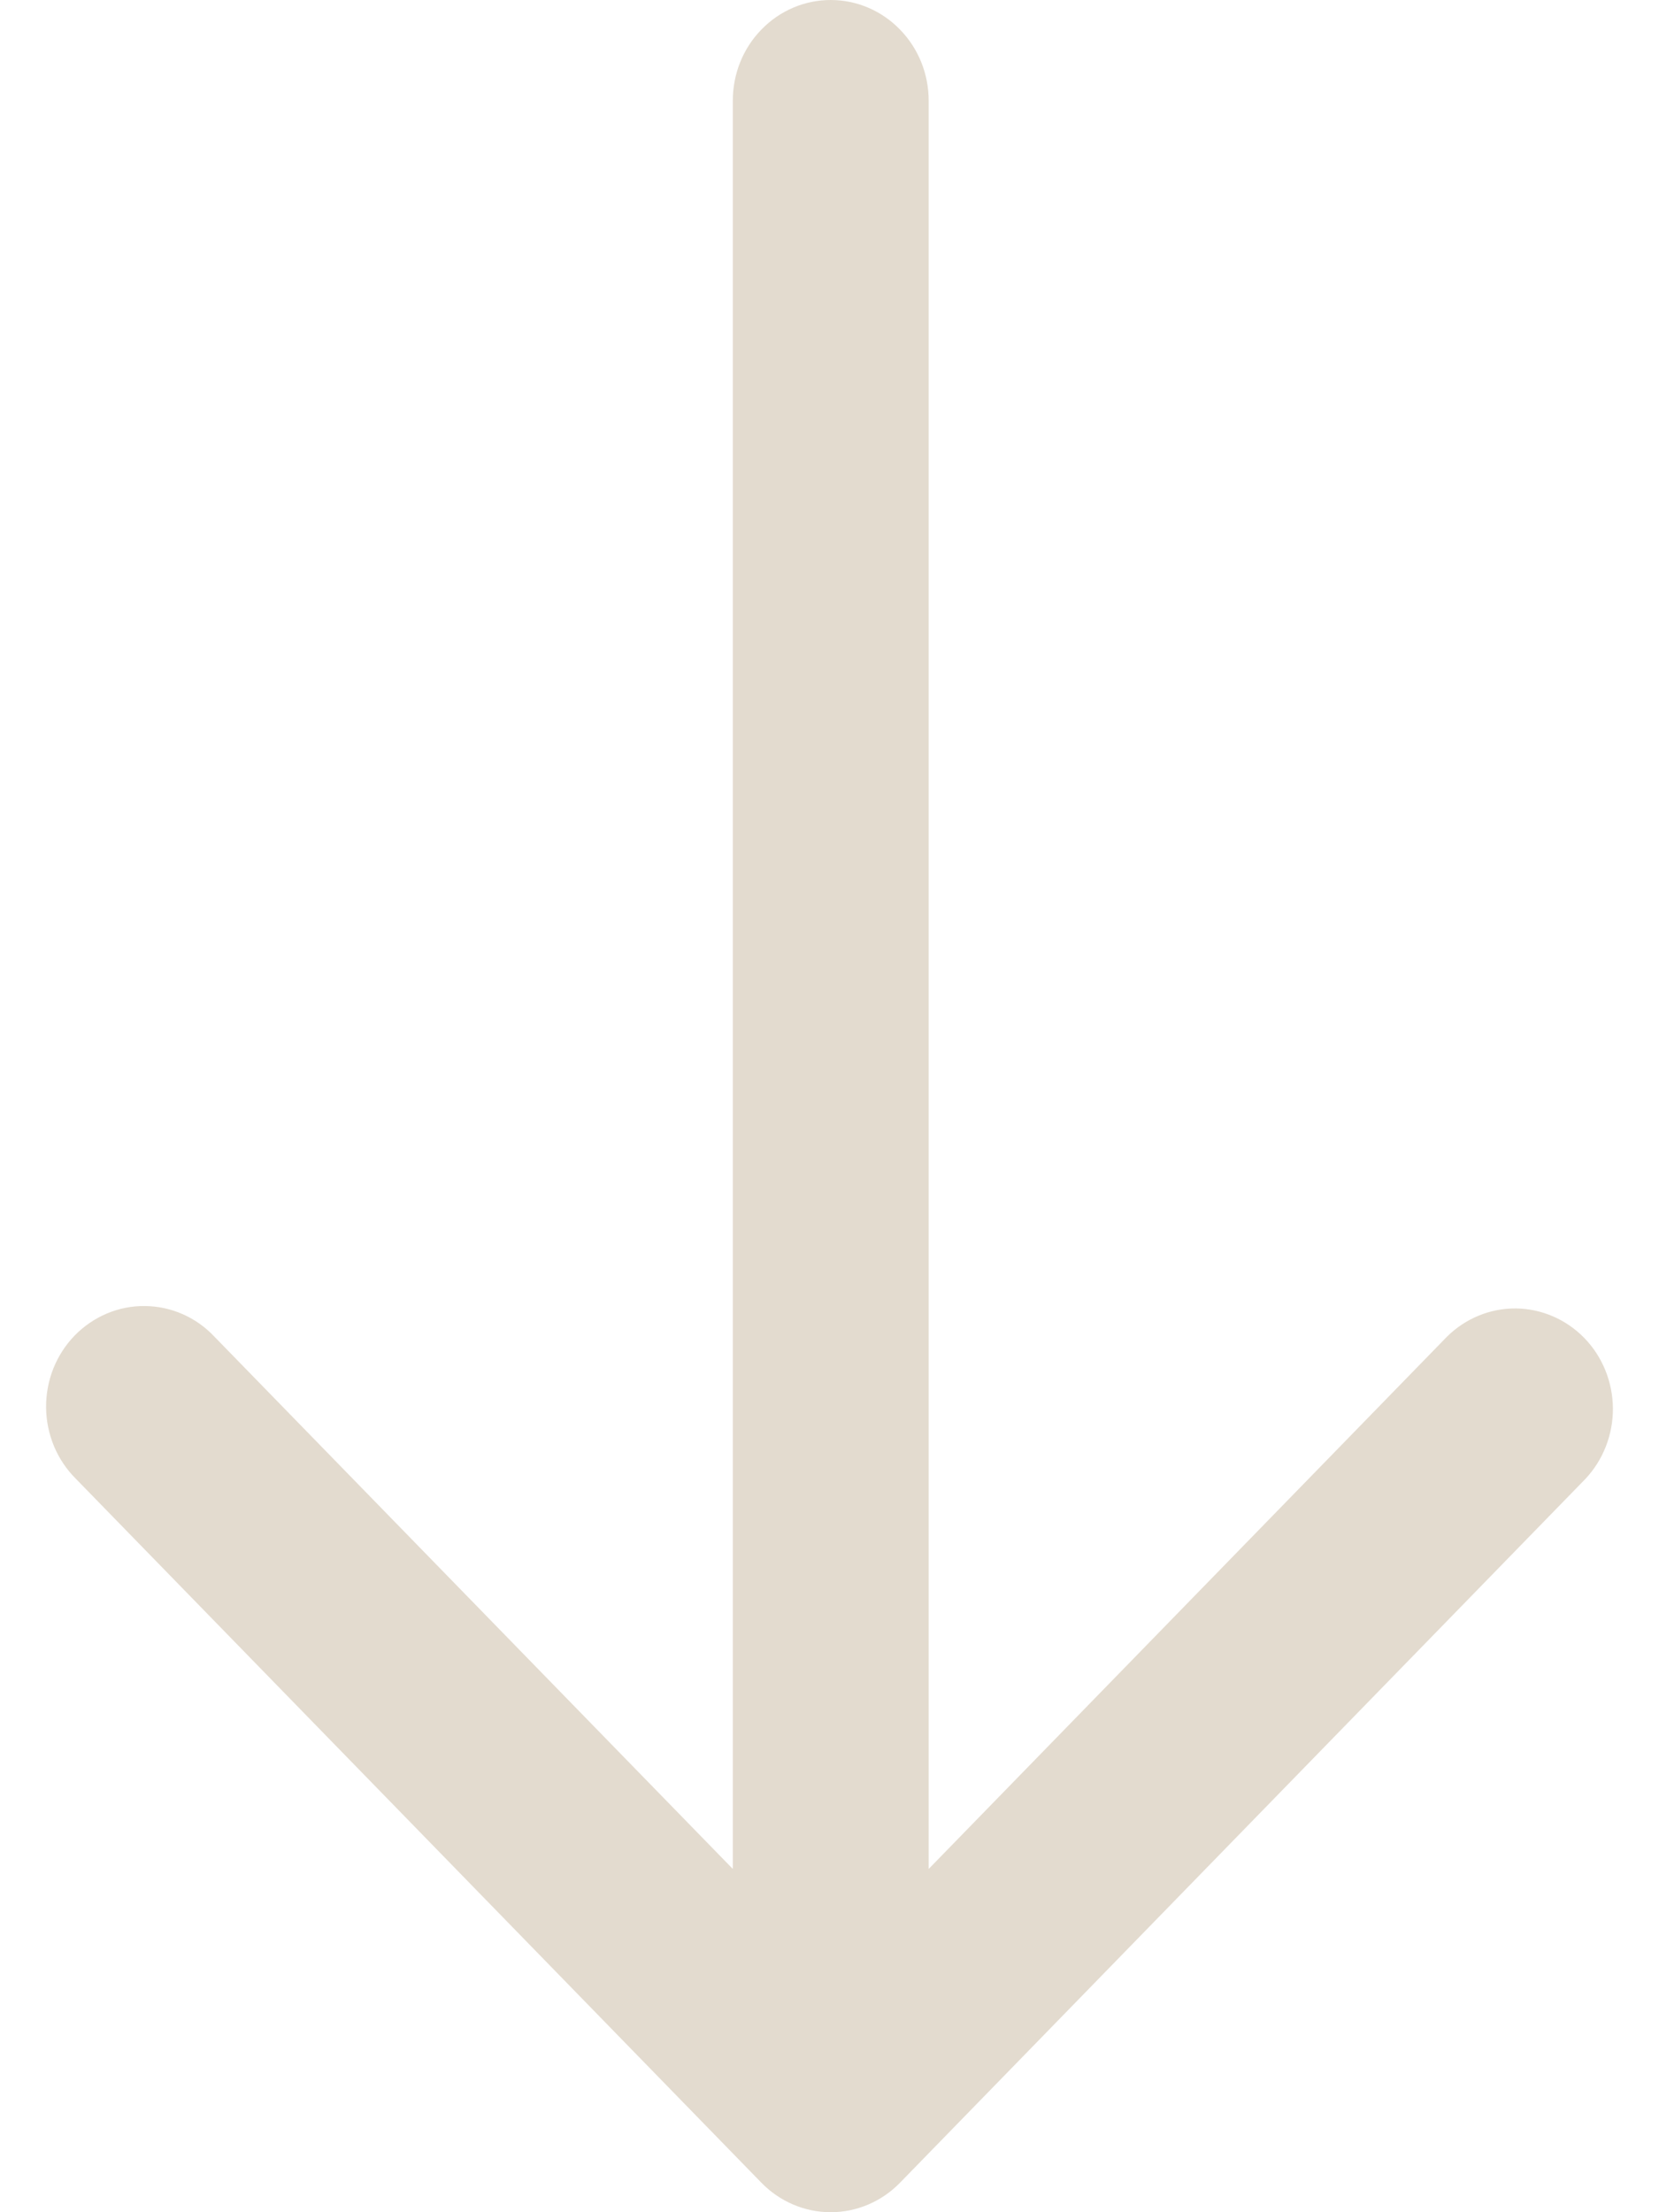 <svg width="18" height="24" viewBox="0 0 18 24" fill="none" xmlns="http://www.w3.org/2000/svg">
<path d="M9.764 23.681L17.202 16.044C17.395 15.838 17.502 15.563 17.5 15.277C17.497 14.991 17.386 14.717 17.189 14.515C16.992 14.313 16.725 14.198 16.447 14.195C16.168 14.193 15.9 14.303 15.699 14.502L10.076 20.276L10.076 1.091C10.076 0.802 9.964 0.524 9.764 0.32C9.565 0.115 9.295 -1.79329e-07 9.013 -1.85488e-07C8.731 -1.91647e-07 8.461 0.115 8.262 0.32C8.062 0.524 7.951 0.802 7.951 1.091L7.951 20.276L2.327 14.502C2.229 14.397 2.111 14.314 1.982 14.257C1.852 14.2 1.713 14.17 1.572 14.169C1.431 14.167 1.291 14.195 1.16 14.25C1.03 14.305 0.911 14.386 0.811 14.488C0.711 14.591 0.633 14.712 0.579 14.846C0.526 14.98 0.499 15.124 0.5 15.269C0.501 15.414 0.531 15.557 0.586 15.69C0.642 15.823 0.723 15.944 0.824 16.044L8.262 23.681C8.461 23.885 8.731 24 9.013 24C9.295 24 9.565 23.885 9.764 23.681Z" fill="#E3DBCF"/>
</svg>

